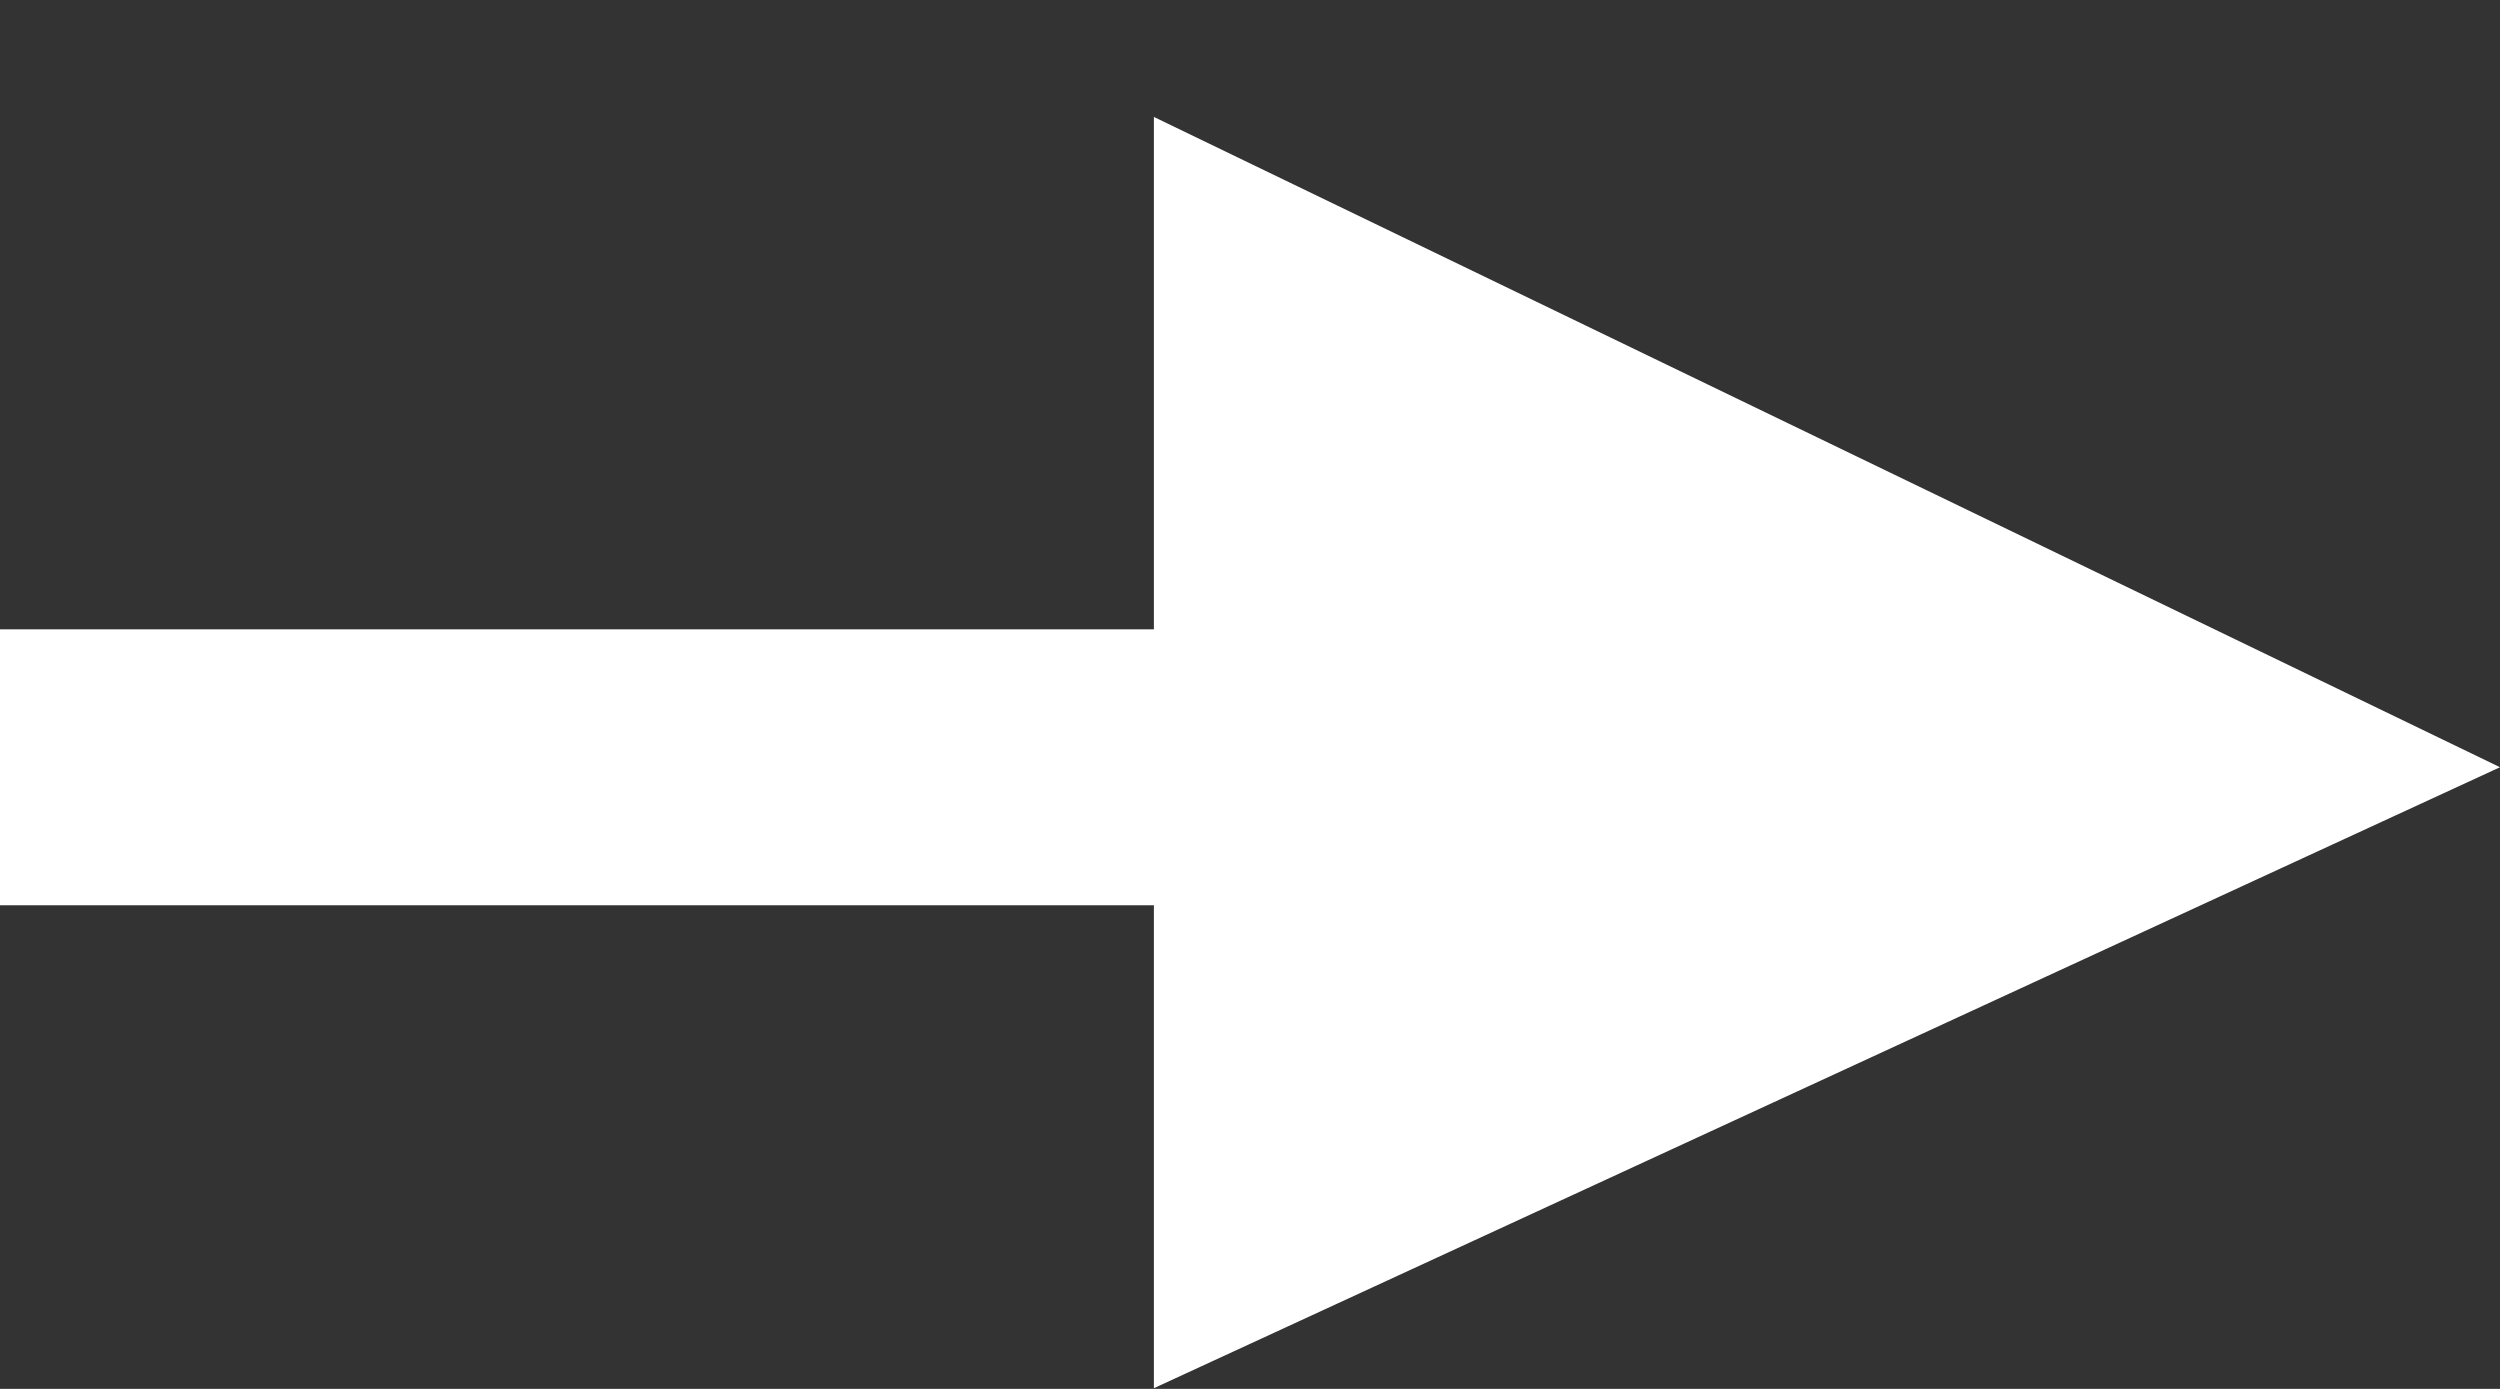 <svg width="18" height="10" viewBox="0 0 18 10" fill="none" xmlns="http://www.w3.org/2000/svg">
<rect x="0" y="0" width="18" height="10" fill="#333333" stroke="none"/>
<path d="M18 5.524L8.308 0.842V4.531H0V6.518H8.308V9.995L18 5.524Z" fill="white"/>
</svg>
